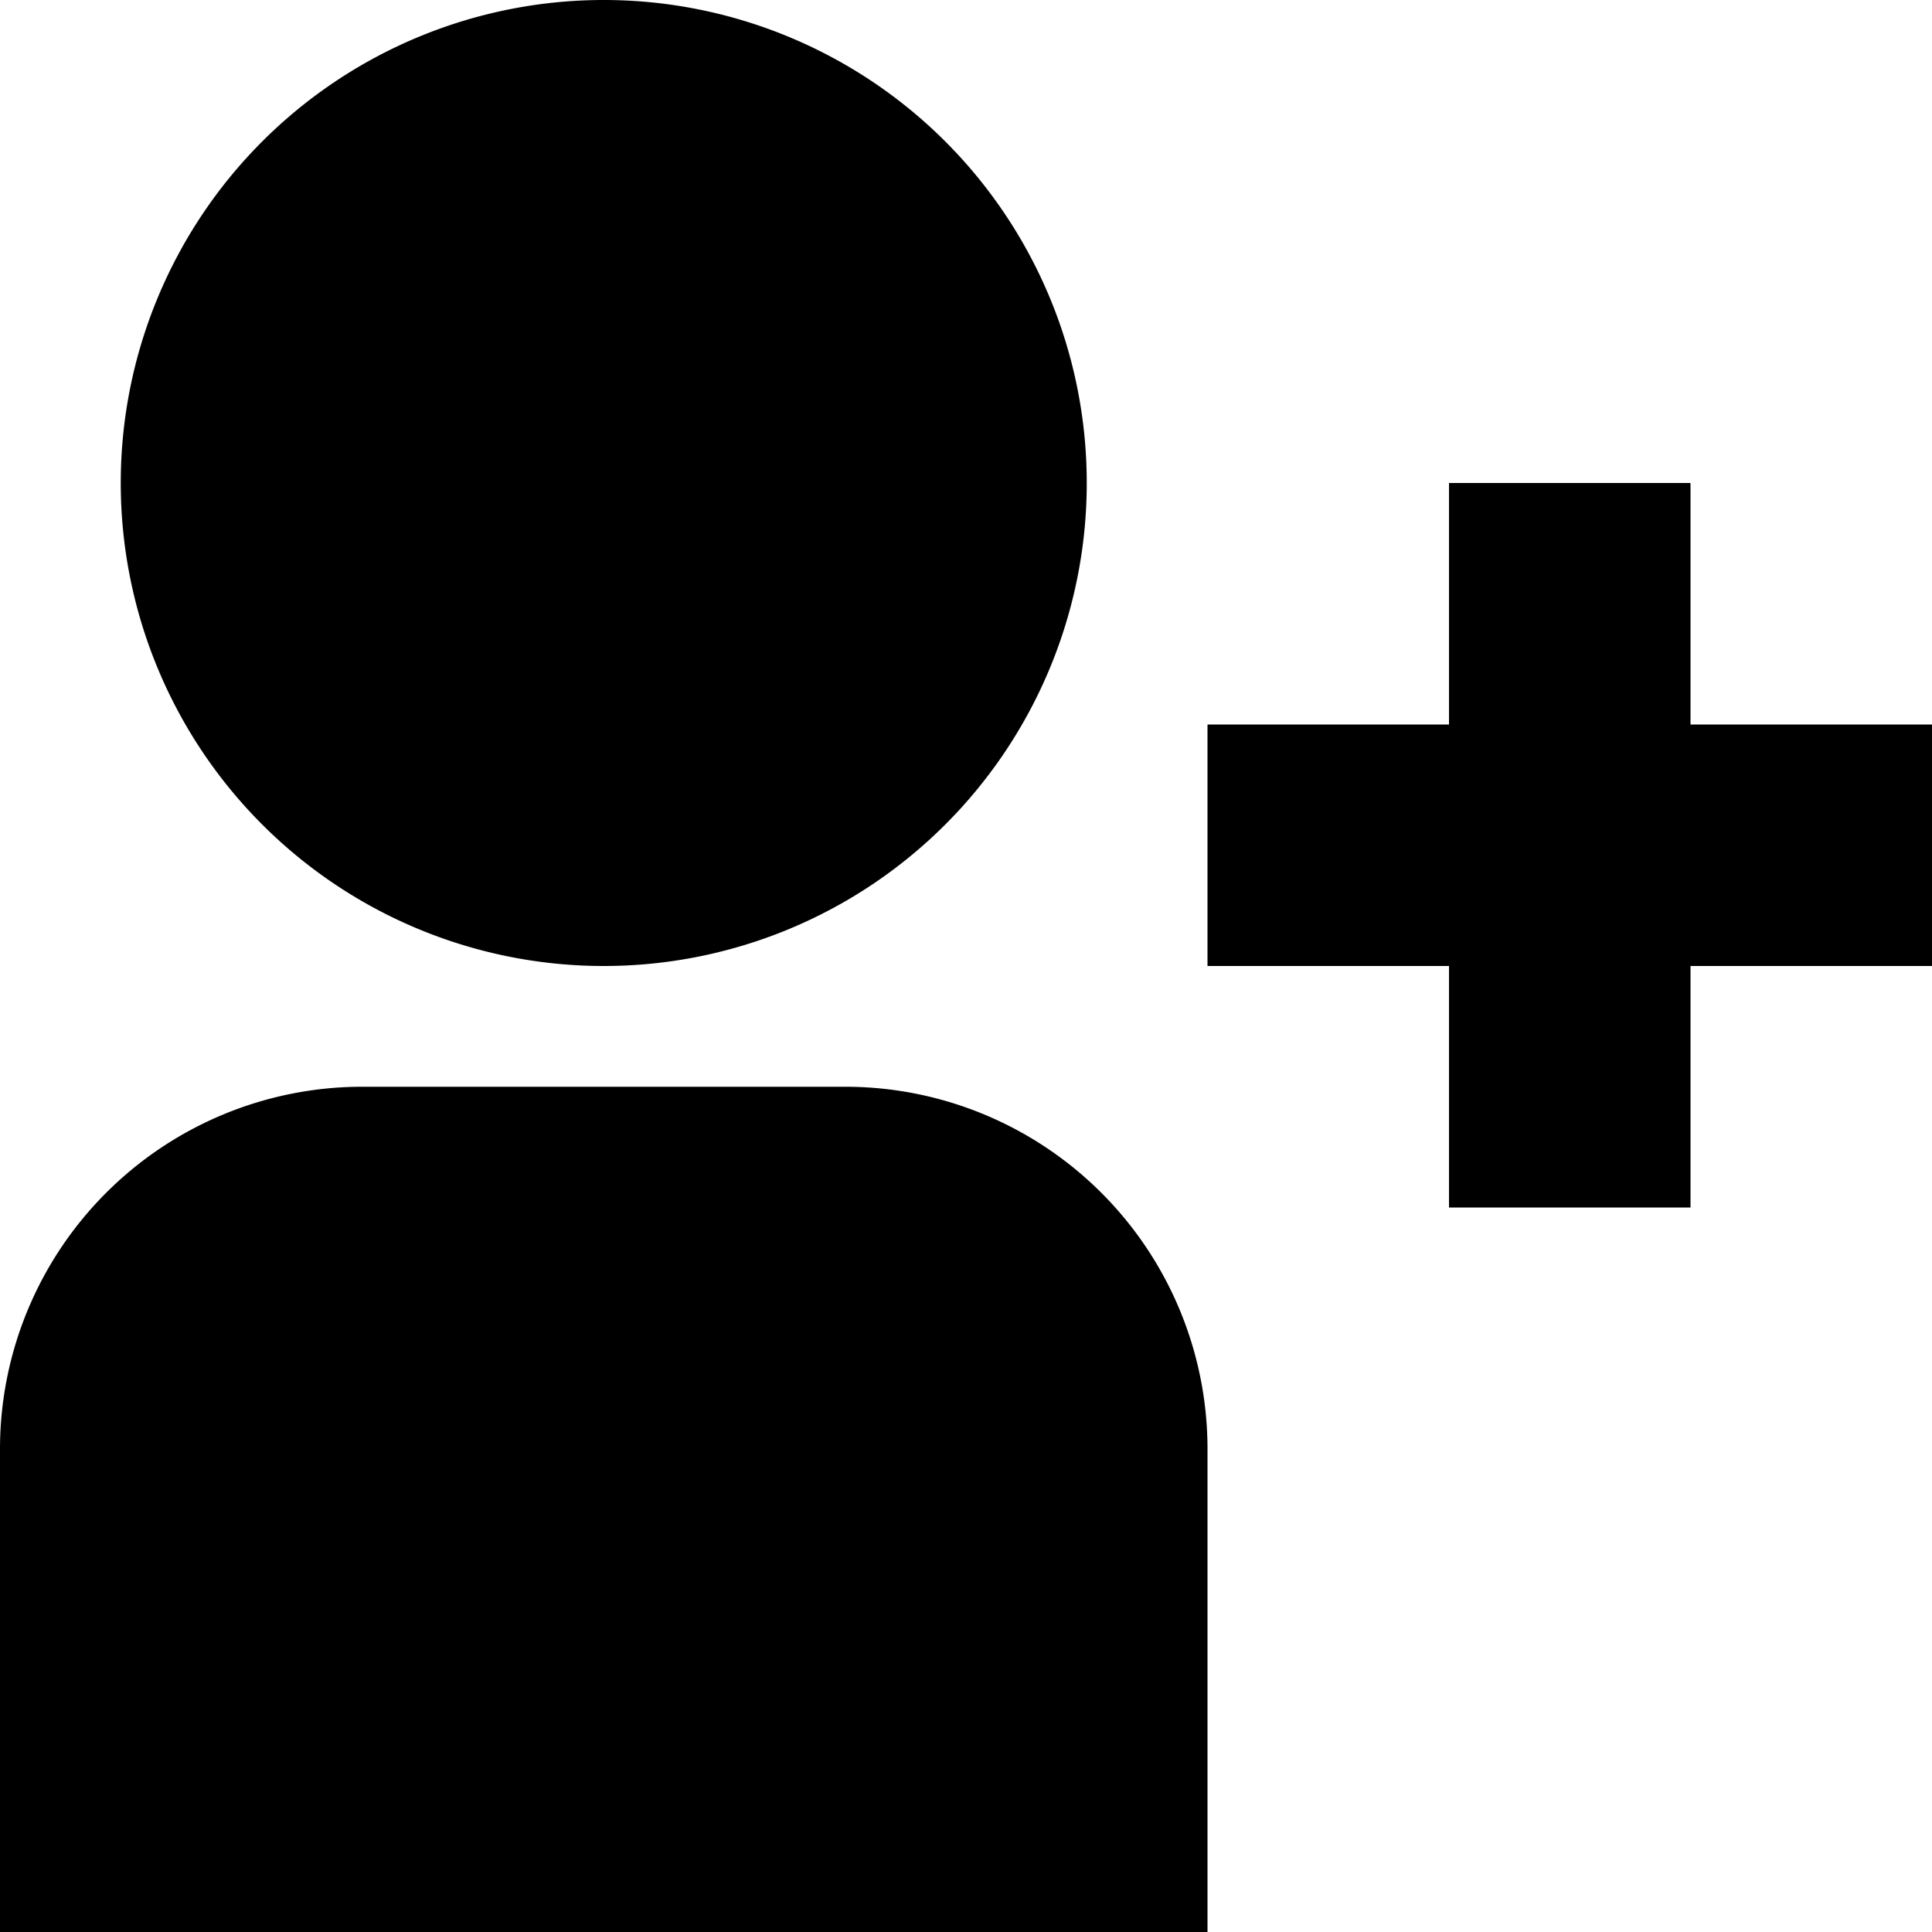 <svg xmlns="http://www.w3.org/2000/svg" width="16" height="16" fill="currentColor" viewBox="0 0 16 16">
  <path d="M1 4a4 4 0 1 1 8 0 4 4 0 0 1-8 0Zm-1 8a3 3 0 0 1 3-3h4a3 3 0 0 1 3 3v4H0v-4Zm16-4h-2v2h-2V8h-2V6h2V4h2v2h2v2Z"/>
</svg>
